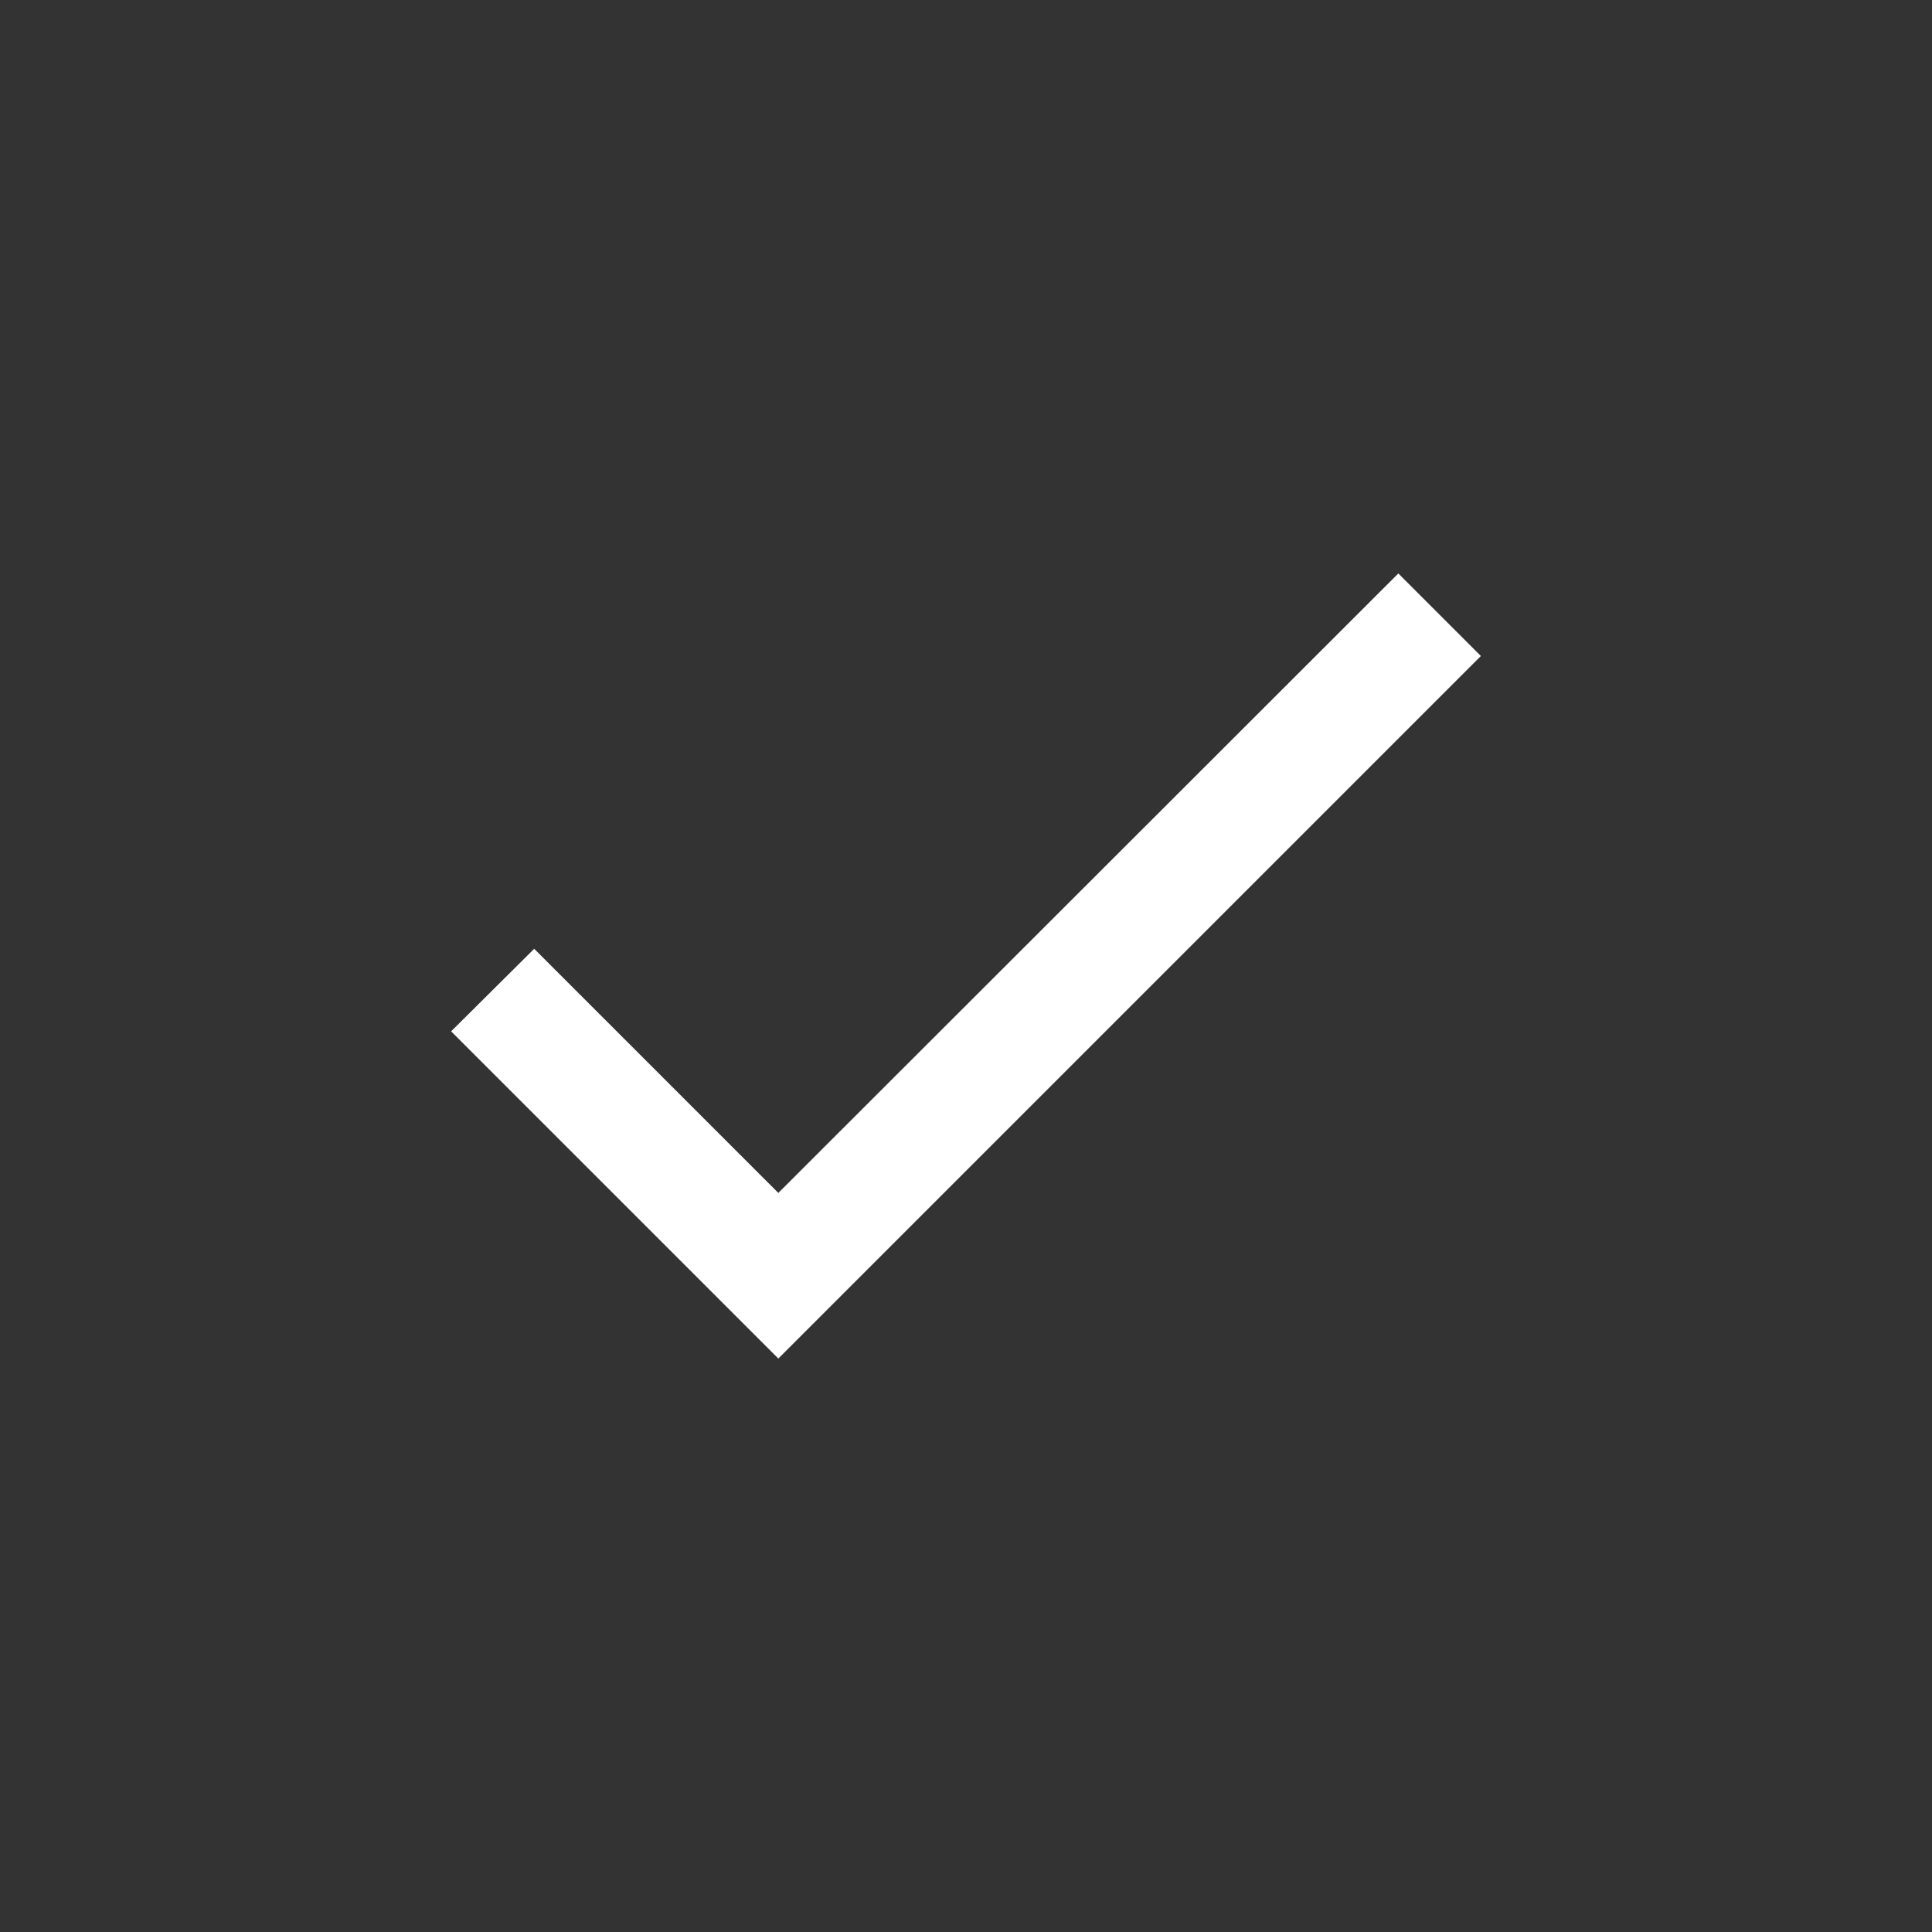 <svg width="22" height="22" viewBox="0 0 22 22" fill="none" xmlns="http://www.w3.org/2000/svg">
<rect x="0" y="0" width="22" height="22" fill="#333333" stroke="none"/>
<path fill-rule="evenodd" clip-rule="evenodd" d="M8.863 13.584L6.083 10.804L5.137 11.744L8.863 15.47L16.863 7.47L15.923 6.53L8.863 13.584Z" fill="white"/>
</svg>
